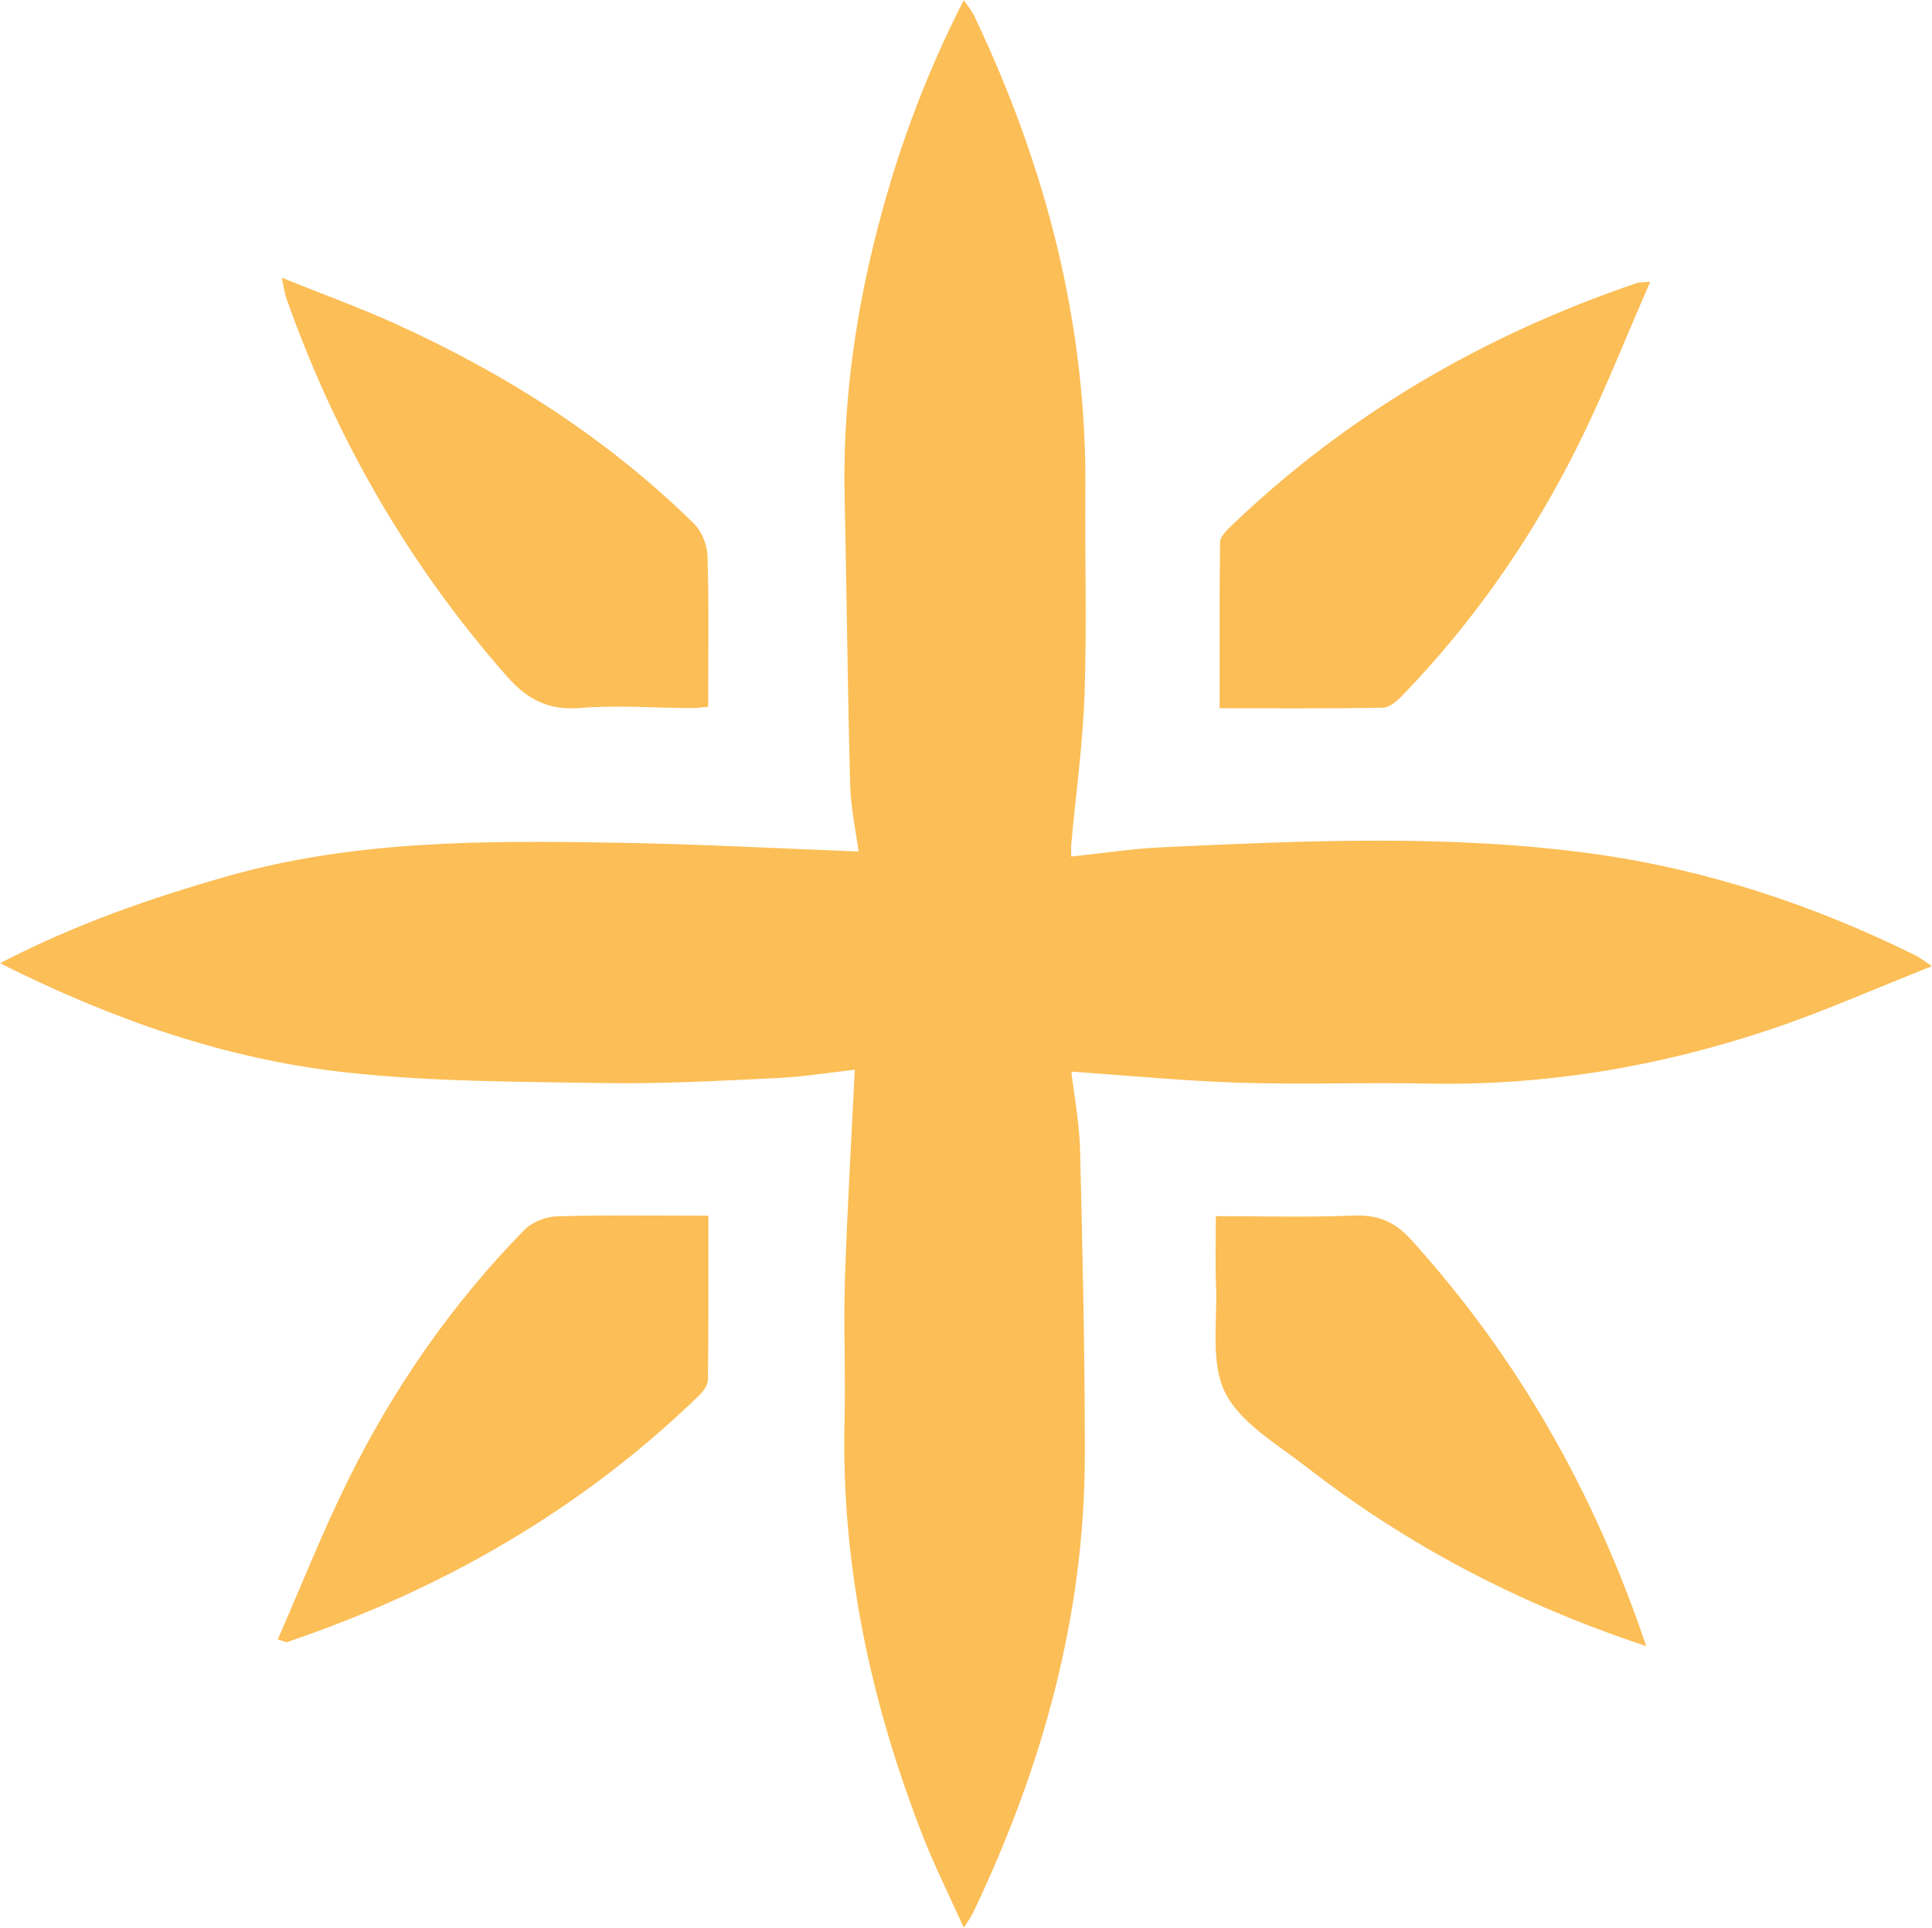 <?xml version="1.0" encoding="UTF-8"?>
<svg width="480px" height="479px" viewBox="0 0 480 479" version="1.1" xmlns="http://www.w3.org/2000/svg" xmlns:xlink="http://www.w3.org/1999/xlink">
    <title>Group 12</title>
    <defs>
        <polygon id="path-1" points="0 0 480 0 480 479 0 479"></polygon>
    </defs>
    <g id="Page-1" stroke="none" stroke-width="1" fill="none" fill-rule="evenodd">
        <g id="Artboard" transform="translate(-1, -2304)">
            <g id="Group-12" transform="translate(1, 2304)">
                <g id="Group-3">
                    <mask id="mask-2" fill="white">
                        <use xlink:href="#path-1"></use>
                    </mask>
                    <g id="Clip-2"></g>
                    <path d="M0,239.325 C18.784,229.596 37.367,223.165 56.411,217.739 C88.426,208.618 121.182,208.853 153.956,209.397 C173.566,209.719 193.162,210.806 213.319,211.568 C212.696,206.815 211.38,200.862 211.219,194.878 C210.573,171.024 210.367,147.158 209.846,123.301 C209.379,101.921 212.085,80.917 217.165,60.208 C222.228,39.578 229.385,19.698 239.467,-0.001 C240.559,1.666 241.484,2.779 242.084,4.041 C259.787,41.251 269.996,80.212 269.653,121.671 C269.514,138.584 270.035,155.517 269.452,172.411 C269.025,184.874 267.29,197.29 266.158,209.731 C266.073,210.665 266.147,211.613 266.147,212.822 C273.935,212.006 281.339,210.857 288.779,210.515 C324.335,208.876 359.967,207.265 395.361,212.072 C423.575,215.904 450.453,224.787 476.021,237.44 C476.85,237.851 477.583,238.454 480,240.053 C465.843,245.644 453.096,251.333 439.925,255.752 C412.288,265.025 383.856,269.823 354.578,269.226 C339.063,268.912 323.528,269.506 308.025,269.019 C294.205,268.586 280.416,267.23 266.181,266.254 C266.902,272.49 268.179,279.074 268.34,285.687 C268.954,310.933 269.543,336.189 269.526,361.441 C269.497,401.632 258.907,439.353 241.683,475.394 C241.272,476.251 240.686,477.027 239.467,479 C235.83,470.918 232.247,463.771 229.346,456.357 C216.358,423.156 208.96,388.885 209.826,353.031 C210.109,341.295 209.549,329.54 209.925,317.809 C210.477,300.599 211.521,283.399 212.376,265.787 C206.45,266.443 199.683,267.556 192.876,267.873 C178.584,268.544 164.266,269.336 149.971,269.102 C128.535,268.751 106.978,268.784 85.715,266.429 C56.009,263.14 27.956,253.346 0,239.325" id="Fill-1" fill="#FCBE56" mask="url(#mask-2)"></path>
                </g>
                <path d="M70,69 C80.023,73.043 89.245,76.387 98.157,80.424 C125.616,92.855 150.77,108.859 172.365,130.058 C174.319,131.976 175.702,135.385 175.783,138.146 C176.148,150.445 175.942,162.76 175.942,175.612 C174.582,175.717 173.083,175.941 171.588,175.932 C162.453,175.887 153.264,175.151 144.2,175.904 C136.244,176.566 130.988,173.799 125.856,167.96 C101.471,140.215 83.41,108.871 71.142,74.101 C70.71,72.876 70.56,71.552 70,69" id="Fill-4" fill="#FCBE56"></path>
                <path d="M69,407.365 C74.848,394.02 80.118,380.63 86.476,367.781 C97.821,344.849 112.292,323.957 130.227,305.635 C132.143,303.677 135.556,302.294 138.32,302.215 C150.796,301.855 163.289,302.056 175.988,302.056 C175.988,315.826 176.051,329.302 175.889,342.777 C175.875,344.106 174.752,345.685 173.709,346.699 C144.407,375.132 109.894,394.902 71.381,407.98 C71.092,408.077 70.678,407.813 69,407.365" id="Fill-6" fill="#FCBE56"></path>
                <path d="M303.012,175.978 C303.012,162.033 302.945,148.368 303.126,134.707 C303.143,133.423 304.548,131.969 305.628,130.926 C334.688,102.948 368.7,83.239 406.745,70.3 C407.234,70.133 407.8,70.193 410,70 C403.781,84.192 398.47,97.774 391.994,110.773 C380.6,133.647 366.133,154.506 348.311,172.906 C347.03,174.23 345.169,175.814 343.551,175.845 C330.107,176.08 316.657,175.978 303.012,175.978" id="Fill-8" fill="#FCBE56"></path>
                <path d="M409,409 C377.423,398.549 349.597,383.926 324.433,364.376 C317.21,358.764 308.168,353.581 304.383,345.995 C300.681,338.577 302.5,328.353 302.122,319.351 C301.889,313.816 302.076,308.261 302.076,302.169 C313.505,302.169 324.813,302.518 336.083,302.027 C342.155,301.763 346.42,303.421 350.563,307.994 C376.983,337.169 396.015,370.527 409,409" id="Fill-10" fill="#FCBE56"></path>
            </g>
        </g>
    </g>
</svg>